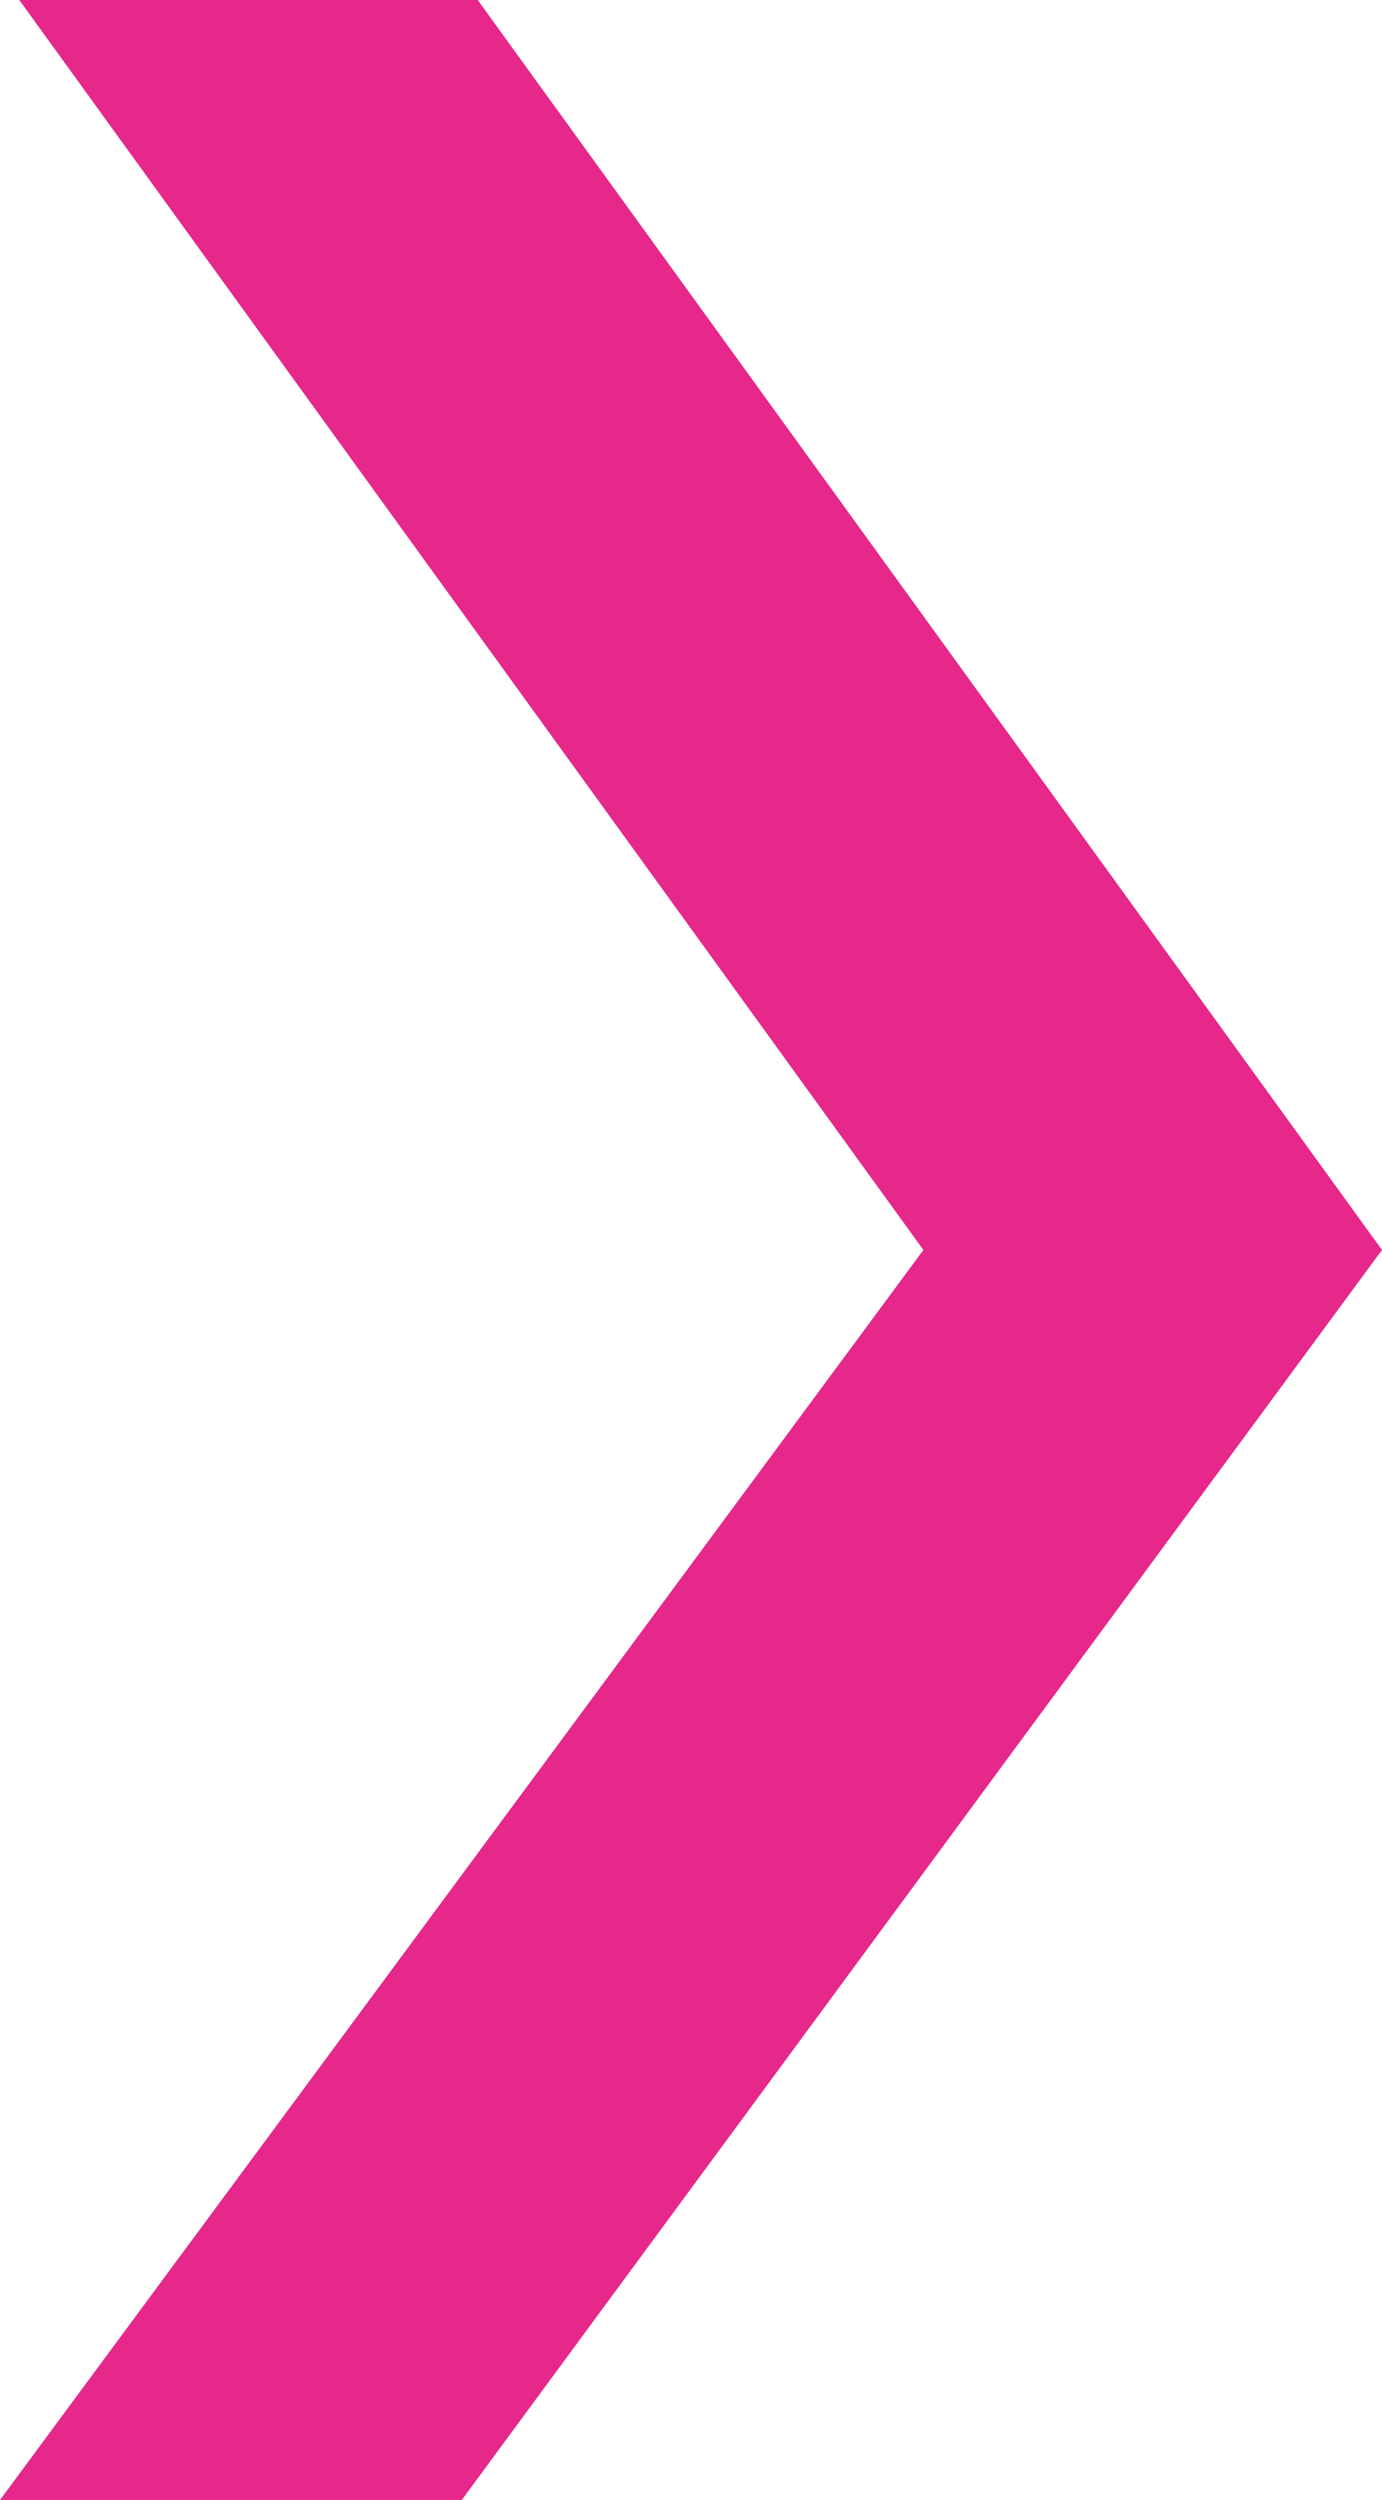 <svg xmlns="http://www.w3.org/2000/svg" width="206.266" height="372.923" viewBox="0 0 206.266 372.923"><path id="Tracé_37988" data-name="Tracé 37988" d="M2.877,0,137.818,186.462,0,372.922H68.922l137.344-186.46L71.3,0Z" transform="translate(0 0)" fill="#E6288B"/></svg>